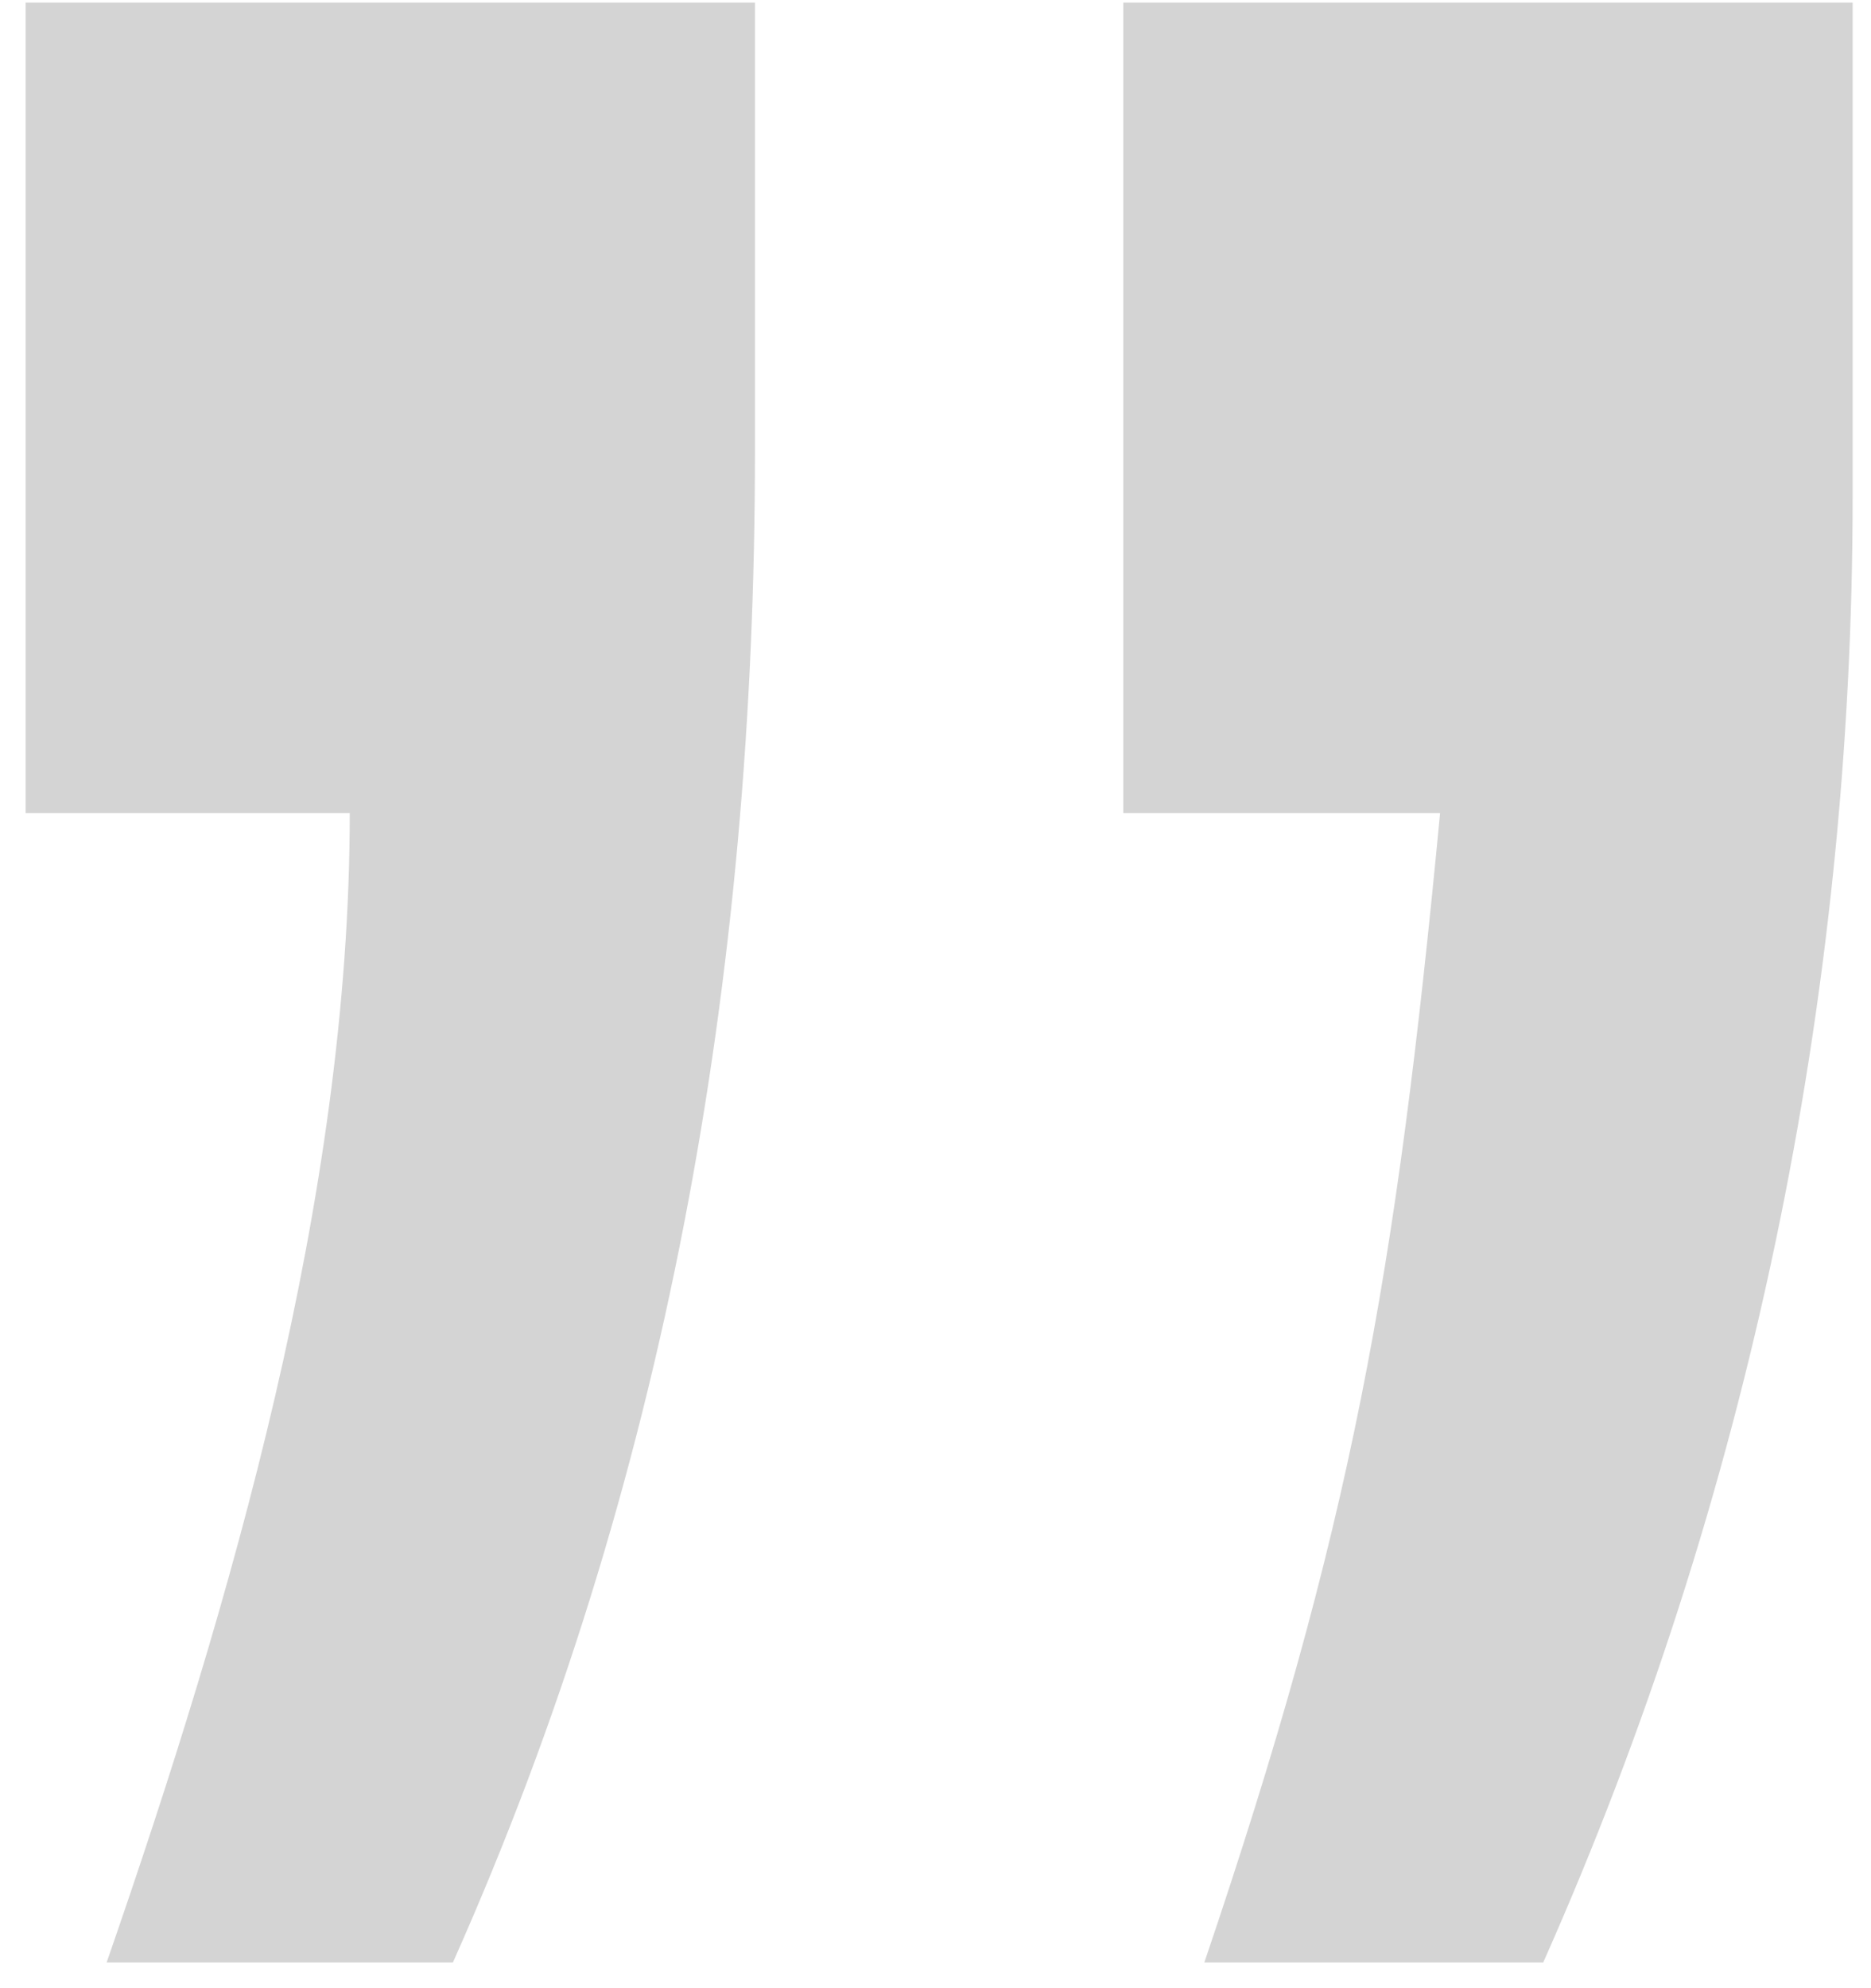 <svg width="32" height="34" fill="none" xmlns="http://www.w3.org/2000/svg"><path d="M19.212.044v13.86h5.418c-.756 7.938-1.512 12.222-4.032 19.656h5.796c3.528-7.938 5.292-16.506 5.292-25.074V.044H19.212zM.438.044v13.86h5.544c0 6.552-2.016 13.482-4.158 19.656h5.922c3.654-8.19 5.166-16.884 5.166-25.83V.044H.438z" fill="#D4D4D4"/></svg>